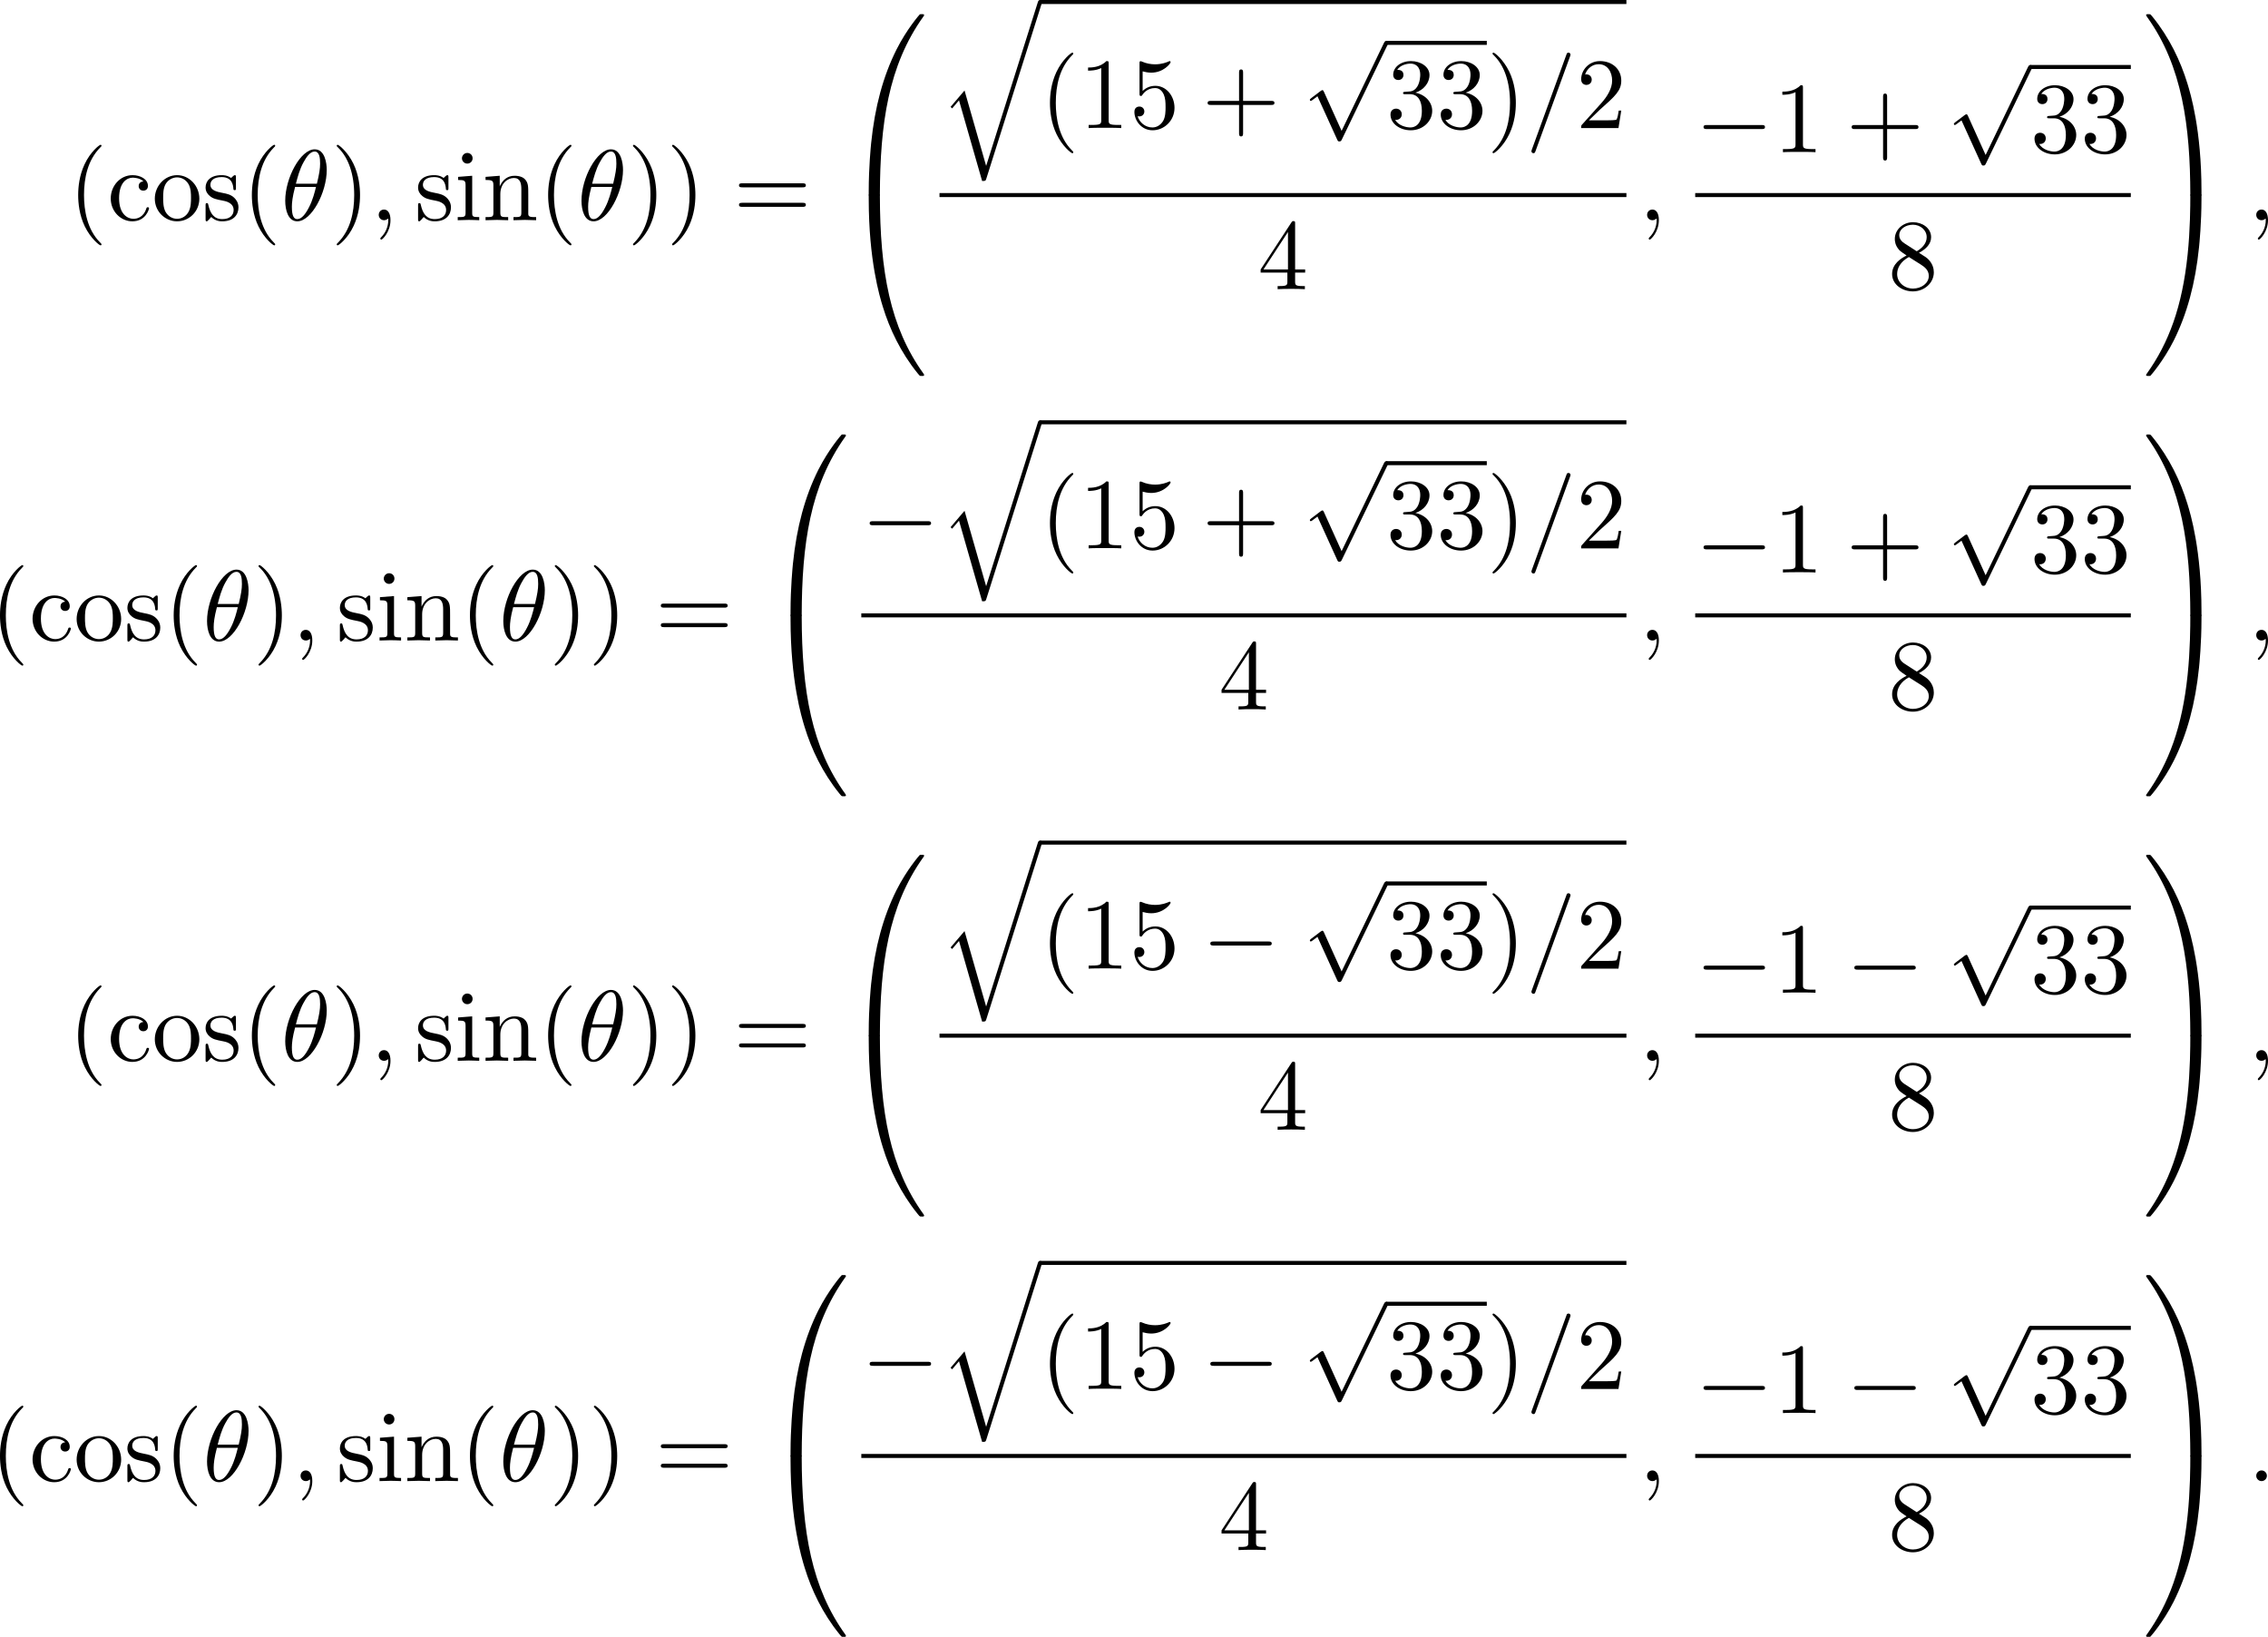 <?xml version='1.0' encoding='UTF-8'?>
<!-- This file was generated by dvisvgm 3.2.2 -->
<svg version='1.1' xmlns='http://www.w3.org/2000/svg' xmlns:xlink='http://www.w3.org/1999/xlink' width='314.685pt' height='227.056pt' viewBox='15.096 245.03 314.685 227.056'>
<defs>
<path id='g1-0' d='M6.565-2.291C6.735-2.291 6.914-2.291 6.914-2.491S6.735-2.69 6.565-2.69H1.176C1.006-2.69 .827-2.69 .827-2.491S1.006-2.291 1.176-2.291H6.565Z'/>
<path id='g1-112' d='M3.875 8.518L2.122 4.643C2.052 4.483 2.002 4.483 1.973 4.483C1.963 4.483 1.913 4.483 1.803 4.563L.857 5.28C.727 5.38 .727 5.41 .727 5.44C.727 5.489 .757 5.549 .827 5.549C.887 5.549 1.056 5.41 1.166 5.33C1.225 5.28 1.375 5.171 1.484 5.091L3.447 9.405C3.517 9.564 3.567 9.564 3.656 9.564C3.806 9.564 3.836 9.504 3.905 9.365L8.428 0C8.498-.139 8.498-.179 8.498-.199C8.498-.299 8.418-.399 8.299-.399C8.219-.399 8.149-.349 8.07-.189L3.875 8.518Z'/>
<path id='g2-18' d='M4.533-4.981C4.533-5.639 4.354-7.024 3.337-7.024C1.953-7.024 .418-4.214 .418-1.933C.418-.996 .707 .11 1.614 .11C3.019 .11 4.533-2.75 4.533-4.981ZM1.474-3.616C1.644-4.254 1.843-5.051 2.242-5.758C2.511-6.247 2.879-6.804 3.328-6.804C3.816-6.804 3.875-6.167 3.875-5.599C3.875-5.111 3.796-4.603 3.557-3.616H1.474ZM3.467-3.298C3.357-2.839 3.148-1.993 2.77-1.275C2.421-.598 2.042-.11 1.614-.11C1.285-.11 1.076-.399 1.076-1.325C1.076-1.743 1.136-2.321 1.395-3.298H3.467Z'/>
<path id='g2-58' d='M1.913-.528C1.913-.817 1.674-1.056 1.385-1.056S.857-.817 .857-.528S1.096 0 1.385 0S1.913-.239 1.913-.528Z'/>
<path id='g2-59' d='M2.022-.01C2.022-.667 1.773-1.056 1.385-1.056C1.056-1.056 .857-.807 .857-.528C.857-.259 1.056 0 1.385 0C1.504 0 1.634-.04 1.733-.13C1.763-.149 1.773-.159 1.783-.159S1.803-.149 1.803-.01C1.803 .727 1.455 1.325 1.126 1.654C1.016 1.763 1.016 1.783 1.016 1.813C1.016 1.883 1.066 1.923 1.116 1.923C1.225 1.923 2.022 1.156 2.022-.01Z'/>
<path id='g2-61' d='M4.374-7.093C4.423-7.223 4.423-7.263 4.423-7.273C4.423-7.382 4.334-7.472 4.224-7.472C4.154-7.472 4.085-7.442 4.055-7.382L.598 2.112C.548 2.242 .548 2.281 .548 2.291C.548 2.401 .638 2.491 .747 2.491C.877 2.491 .907 2.421 .966 2.252L4.374-7.093Z'/>
<path id='g6-48' d='M3.726 17.634C3.945 17.634 4.005 17.634 4.005 17.494C4.025 10.511 4.832 4.712 8.319-.159C8.389-.249 8.389-.269 8.389-.289C8.389-.389 8.319-.389 8.159-.389S7.98-.389 7.96-.369C7.92-.339 6.655 1.116 5.649 3.118C4.334 5.748 3.507 8.767 3.138 12.394C3.108 12.702 2.899 14.775 2.899 17.136V17.524C2.909 17.634 2.969 17.634 3.178 17.634H3.726Z'/>
<path id='g6-49' d='M5.808 17.136C5.808 11.049 4.722 7.482 4.413 6.476C3.736 4.264 2.63 1.933 .966-.12C.817-.299 .777-.349 .737-.369C.717-.379 .707-.389 .548-.389C.399-.389 .319-.389 .319-.289C.319-.269 .319-.249 .448-.07C3.915 4.772 4.692 10.75 4.702 17.494C4.702 17.634 4.762 17.634 4.981 17.634H5.529C5.738 17.634 5.798 17.634 5.808 17.524V17.136Z'/>
<path id='g6-64' d='M3.178-.498C2.969-.498 2.909-.498 2.899-.389V0C2.899 6.087 3.985 9.654 4.294 10.66C4.971 12.872 6.077 15.203 7.741 17.255C7.89 17.435 7.93 17.484 7.97 17.504C7.99 17.514 8 17.524 8.159 17.524S8.389 17.524 8.389 17.425C8.389 17.405 8.389 17.385 8.329 17.295C5.011 12.692 4.015 7.153 4.005-.359C4.005-.498 3.945-.498 3.726-.498H3.178Z'/>
<path id='g6-65' d='M5.808-.389C5.798-.498 5.738-.498 5.529-.498H4.981C4.762-.498 4.702-.498 4.702-.359C4.702 .667 4.692 3.039 4.433 5.519C3.895 10.67 2.57 14.237 .389 17.295C.319 17.385 .319 17.405 .319 17.425C.319 17.524 .399 17.524 .548 17.524C.707 17.524 .727 17.524 .747 17.504C.787 17.474 2.052 16.02 3.059 14.017C4.374 11.387 5.2 8.369 5.569 4.742C5.599 4.433 5.808 2.361 5.808 0V-.389Z'/>
<path id='g6-113' d='M4.623 16.04L2.481 8.568L1.096 10.192L1.255 10.341L1.933 9.544L4.224 17.534C4.553 17.534 4.563 17.534 4.643 17.295L10.112 0C10.162-.149 10.162-.189 10.162-.199C10.162-.309 10.082-.399 9.963-.399C9.813-.399 9.773-.269 9.733-.139L4.623 16.04Z'/>
<path id='g4-40' d='M3.298 2.391C3.298 2.361 3.298 2.341 3.128 2.172C1.883 .917 1.564-.966 1.564-2.491C1.564-4.224 1.943-5.958 3.168-7.203C3.298-7.323 3.298-7.342 3.298-7.372C3.298-7.442 3.258-7.472 3.198-7.472C3.098-7.472 2.202-6.795 1.614-5.529C1.106-4.433 .986-3.328 .986-2.491C.986-1.714 1.096-.508 1.644 .618C2.242 1.843 3.098 2.491 3.198 2.491C3.258 2.491 3.298 2.461 3.298 2.391Z'/>
<path id='g4-41' d='M2.879-2.491C2.879-3.268 2.77-4.473 2.222-5.599C1.624-6.824 .767-7.472 .667-7.472C.608-7.472 .568-7.432 .568-7.372C.568-7.342 .568-7.323 .757-7.143C1.733-6.157 2.301-4.573 2.301-2.491C2.301-.787 1.933 .966 .697 2.222C.568 2.341 .568 2.361 .568 2.391C.568 2.451 .608 2.491 .667 2.491C.767 2.491 1.664 1.813 2.252 .548C2.76-.548 2.879-1.654 2.879-2.491Z'/>
<path id='g4-43' d='M4.075-2.291H6.854C6.994-2.291 7.183-2.291 7.183-2.491S6.994-2.69 6.854-2.69H4.075V-5.479C4.075-5.619 4.075-5.808 3.875-5.808S3.676-5.619 3.676-5.479V-2.69H.887C.747-2.69 .558-2.69 .558-2.491S.747-2.291 .887-2.291H3.676V.498C3.676 .638 3.676 .827 3.875 .827S4.075 .638 4.075 .498V-2.291Z'/>
<path id='g4-49' d='M2.929-6.376C2.929-6.615 2.929-6.635 2.7-6.635C2.082-5.998 1.205-5.998 .887-5.998V-5.689C1.086-5.689 1.674-5.689 2.192-5.948V-.787C2.192-.428 2.162-.309 1.265-.309H.946V0C1.295-.03 2.162-.03 2.56-.03S3.826-.03 4.174 0V-.309H3.856C2.959-.309 2.929-.418 2.929-.787V-6.376Z'/>
<path id='g4-50' d='M1.265-.767L2.321-1.793C3.875-3.168 4.473-3.706 4.473-4.702C4.473-5.838 3.577-6.635 2.361-6.635C1.235-6.635 .498-5.719 .498-4.832C.498-4.274 .996-4.274 1.026-4.274C1.196-4.274 1.544-4.394 1.544-4.802C1.544-5.061 1.365-5.32 1.016-5.32C.936-5.32 .917-5.32 .887-5.31C1.116-5.958 1.654-6.326 2.232-6.326C3.138-6.326 3.567-5.519 3.567-4.702C3.567-3.905 3.068-3.118 2.521-2.501L.608-.369C.498-.259 .498-.239 .498 0H4.194L4.473-1.733H4.224C4.174-1.435 4.105-.996 4.005-.847C3.935-.767 3.278-.767 3.059-.767H1.265Z'/>
<path id='g4-51' d='M2.889-3.507C3.706-3.776 4.284-4.473 4.284-5.26C4.284-6.077 3.407-6.635 2.451-6.635C1.445-6.635 .687-6.037 .687-5.28C.687-4.951 .907-4.762 1.196-4.762C1.504-4.762 1.704-4.981 1.704-5.27C1.704-5.768 1.235-5.768 1.086-5.768C1.395-6.257 2.052-6.386 2.411-6.386C2.819-6.386 3.367-6.167 3.367-5.27C3.367-5.151 3.347-4.573 3.088-4.134C2.79-3.656 2.451-3.626 2.202-3.616C2.122-3.606 1.883-3.587 1.813-3.587C1.733-3.577 1.664-3.567 1.664-3.467C1.664-3.357 1.733-3.357 1.903-3.357H2.341C3.158-3.357 3.527-2.68 3.527-1.704C3.527-.349 2.839-.06 2.401-.06C1.973-.06 1.225-.229 .877-.817C1.225-.767 1.534-.986 1.534-1.365C1.534-1.724 1.265-1.923 .976-1.923C.737-1.923 .418-1.783 .418-1.345C.418-.438 1.345 .219 2.431 .219C3.646 .219 4.553-.687 4.553-1.704C4.553-2.521 3.925-3.298 2.889-3.507Z'/>
<path id='g4-52' d='M2.929-1.644V-.777C2.929-.418 2.909-.309 2.172-.309H1.963V0C2.371-.03 2.889-.03 3.308-.03S4.254-.03 4.663 0V-.309H4.453C3.716-.309 3.696-.418 3.696-.777V-1.644H4.692V-1.953H3.696V-6.486C3.696-6.685 3.696-6.745 3.537-6.745C3.447-6.745 3.417-6.745 3.337-6.625L.279-1.953V-1.644H2.929ZM2.989-1.953H.558L2.989-5.669V-1.953Z'/>
<path id='g4-53' d='M4.473-2.002C4.473-3.188 3.656-4.184 2.58-4.184C2.102-4.184 1.674-4.025 1.315-3.676V-5.619C1.514-5.559 1.843-5.489 2.162-5.489C3.387-5.489 4.085-6.396 4.085-6.526C4.085-6.585 4.055-6.635 3.985-6.635C3.975-6.635 3.955-6.635 3.905-6.605C3.706-6.516 3.218-6.316 2.55-6.316C2.152-6.316 1.694-6.386 1.225-6.595C1.146-6.625 1.126-6.625 1.106-6.625C1.006-6.625 1.006-6.545 1.006-6.386V-3.437C1.006-3.258 1.006-3.178 1.146-3.178C1.215-3.178 1.235-3.208 1.275-3.268C1.385-3.427 1.753-3.965 2.56-3.965C3.078-3.965 3.328-3.507 3.407-3.328C3.567-2.959 3.587-2.57 3.587-2.072C3.587-1.724 3.587-1.126 3.347-.707C3.108-.319 2.74-.06 2.281-.06C1.554-.06 .986-.588 .817-1.176C.847-1.166 .877-1.156 .986-1.156C1.315-1.156 1.484-1.405 1.484-1.644S1.315-2.132 .986-2.132C.847-2.132 .498-2.062 .498-1.604C.498-.747 1.186 .219 2.301 .219C3.457 .219 4.473-.737 4.473-2.002Z'/>
<path id='g4-56' d='M1.624-4.553C1.166-4.852 1.126-5.191 1.126-5.36C1.126-5.968 1.773-6.386 2.481-6.386C3.208-6.386 3.846-5.868 3.846-5.151C3.846-4.583 3.457-4.105 2.859-3.756L1.624-4.553ZM3.078-3.606C3.796-3.975 4.284-4.493 4.284-5.151C4.284-6.067 3.397-6.635 2.491-6.635C1.494-6.635 .687-5.898 .687-4.971C.687-4.792 .707-4.344 1.126-3.875C1.235-3.756 1.604-3.507 1.853-3.337C1.275-3.049 .418-2.491 .418-1.504C.418-.448 1.435 .219 2.481 .219C3.606 .219 4.553-.608 4.553-1.674C4.553-2.032 4.443-2.481 4.065-2.899C3.875-3.108 3.716-3.208 3.078-3.606ZM2.082-3.188L3.308-2.411C3.587-2.222 4.055-1.923 4.055-1.315C4.055-.578 3.308-.06 2.491-.06C1.634-.06 .917-.677 .917-1.504C.917-2.082 1.235-2.72 2.082-3.188Z'/>
<path id='g4-61' d='M6.844-3.258C6.994-3.258 7.183-3.258 7.183-3.457S6.994-3.656 6.854-3.656H.887C.747-3.656 .558-3.656 .558-3.457S.747-3.258 .897-3.258H6.844ZM6.854-1.325C6.994-1.325 7.183-1.325 7.183-1.524S6.994-1.724 6.844-1.724H.897C.747-1.724 .558-1.724 .558-1.524S.747-1.325 .887-1.325H6.854Z'/>
<path id='g4-99' d='M1.166-2.172C1.166-3.796 1.983-4.214 2.511-4.214C2.6-4.214 3.228-4.204 3.577-3.846C3.168-3.816 3.108-3.517 3.108-3.387C3.108-3.128 3.288-2.929 3.567-2.929C3.826-2.929 4.025-3.098 4.025-3.397C4.025-4.075 3.268-4.463 2.501-4.463C1.255-4.463 .339-3.387 .339-2.152C.339-.877 1.325 .11 2.481 .11C3.816 .11 4.134-1.086 4.134-1.186S4.035-1.285 4.005-1.285C3.915-1.285 3.895-1.245 3.875-1.186C3.587-.259 2.939-.139 2.57-.139C2.042-.139 1.166-.568 1.166-2.172Z'/>
<path id='g4-105' d='M1.763-4.403L.369-4.294V-3.985C1.016-3.985 1.106-3.925 1.106-3.437V-.757C1.106-.309 .996-.309 .329-.309V0C.648-.01 1.186-.03 1.425-.03C1.773-.03 2.122-.01 2.461 0V-.309C1.803-.309 1.763-.359 1.763-.747V-4.403ZM1.803-6.137C1.803-6.456 1.554-6.665 1.275-6.665C.966-6.665 .747-6.396 .747-6.137C.747-5.868 .966-5.609 1.275-5.609C1.554-5.609 1.803-5.818 1.803-6.137Z'/>
<path id='g4-110' d='M1.096-3.427V-.757C1.096-.309 .986-.309 .319-.309V0C.667-.01 1.176-.03 1.445-.03C1.704-.03 2.222-.01 2.56 0V-.309C1.893-.309 1.783-.309 1.783-.757V-2.59C1.783-3.626 2.491-4.184 3.128-4.184C3.756-4.184 3.866-3.646 3.866-3.078V-.757C3.866-.309 3.756-.309 3.088-.309V0C3.437-.01 3.945-.03 4.214-.03C4.473-.03 4.991-.01 5.33 0V-.309C4.812-.309 4.563-.309 4.553-.608V-2.511C4.553-3.367 4.553-3.676 4.244-4.035C4.105-4.204 3.776-4.403 3.198-4.403C2.471-4.403 2.002-3.975 1.724-3.357V-4.403L.319-4.294V-3.985C1.016-3.985 1.096-3.915 1.096-3.427Z'/>
<path id='g4-111' d='M4.692-2.132C4.692-3.407 3.696-4.463 2.491-4.463C1.245-4.463 .279-3.377 .279-2.132C.279-.847 1.315 .11 2.481 .11C3.686 .11 4.692-.867 4.692-2.132ZM2.491-.139C2.062-.139 1.624-.349 1.355-.807C1.106-1.245 1.106-1.853 1.106-2.212C1.106-2.6 1.106-3.138 1.345-3.577C1.614-4.035 2.082-4.244 2.481-4.244C2.919-4.244 3.347-4.025 3.606-3.597S3.866-2.59 3.866-2.212C3.866-1.853 3.866-1.315 3.646-.877C3.427-.428 2.989-.139 2.491-.139Z'/>
<path id='g4-115' d='M2.072-1.933C2.291-1.893 3.108-1.733 3.108-1.016C3.108-.508 2.76-.11 1.983-.11C1.146-.11 .787-.677 .598-1.524C.568-1.654 .558-1.694 .458-1.694C.329-1.694 .329-1.624 .329-1.445V-.13C.329 .04 .329 .11 .438 .11C.488 .11 .498 .1 .687-.09C.707-.11 .707-.13 .887-.319C1.325 .1 1.773 .11 1.983 .11C3.128 .11 3.587-.558 3.587-1.275C3.587-1.803 3.288-2.102 3.168-2.222C2.839-2.54 2.451-2.62 2.032-2.7C1.474-2.809 .807-2.939 .807-3.517C.807-3.866 1.066-4.274 1.923-4.274C3.019-4.274 3.068-3.377 3.088-3.068C3.098-2.979 3.188-2.979 3.208-2.979C3.337-2.979 3.337-3.029 3.337-3.218V-4.224C3.337-4.394 3.337-4.463 3.228-4.463C3.178-4.463 3.158-4.463 3.029-4.344C2.999-4.304 2.899-4.214 2.859-4.184C2.481-4.463 2.072-4.463 1.923-4.463C.707-4.463 .329-3.796 .329-3.238C.329-2.889 .488-2.61 .757-2.391C1.076-2.132 1.355-2.072 2.072-1.933Z'/>
</defs>
<g id='page3' transform='matrix(1.4 0 0 1.4 0 0)'>
<g transform='matrix(1 0 0 1 -113.255 2.491)'>
<use x='130.8' y='194.349' xlink:href='#g4-40'/>
<use x='134.674' y='194.349' xlink:href='#g4-99'/>
<use x='139.102' y='194.349' xlink:href='#g4-111'/>
<use x='144.084' y='194.349' xlink:href='#g4-115'/>
<use x='148.013' y='194.349' xlink:href='#g4-40'/>
<use x='151.888' y='194.349' xlink:href='#g2-18'/>
<use x='156.841' y='194.349' xlink:href='#g4-41'/>
<use x='160.716' y='194.349' xlink:href='#g2-59'/>
<use x='165.144' y='194.349' xlink:href='#g4-115'/>
<use x='169.073' y='194.349' xlink:href='#g4-105'/>
<use x='171.841' y='194.349' xlink:href='#g4-110'/>
<use x='177.376' y='194.349' xlink:href='#g4-40'/>
<use x='181.25' y='194.349' xlink:href='#g2-18'/>
<use x='186.204' y='194.349' xlink:href='#g4-41'/>
<use x='190.078' y='194.349' xlink:href='#g4-41'/>
<use x='196.72' y='194.349' xlink:href='#g4-61'/>
<use x='207.236' y='174.324' xlink:href='#g6-48'/>
<use x='207.236' y='192.257' xlink:href='#g6-64'/>
<use x='217.149' y='172.929' xlink:href='#g6-113'/>
</g>
<rect x='227.111' y='172.53' height='.398' width='58.115' transform='matrix(1 0 0 1 -113.255 2.491)'/>
<g transform='matrix(1 0 0 1 -113.255 2.491)'>
<use x='227.111' y='185.219' xlink:href='#g4-40'/>
<use x='230.986' y='185.219' xlink:href='#g4-49'/>
<use x='235.967' y='185.219' xlink:href='#g4-53'/>
<use x='243.162' y='185.219' xlink:href='#g4-43'/>
<use x='253.125' y='176.978' xlink:href='#g1-112'/>
</g>
<rect x='261.427' y='176.579' height='.398' width='9.963' transform='matrix(1 0 0 1 -113.255 2.491)'/>
<g transform='matrix(1 0 0 1 -113.255 2.491)'>
<use x='261.427' y='185.219' xlink:href='#g4-51'/>
<use x='266.408' y='185.219' xlink:href='#g4-51'/>
<use x='271.39' y='185.219' xlink:href='#g4-41'/>
<use x='275.264' y='185.219' xlink:href='#g2-61'/>
<use x='280.245' y='185.219' xlink:href='#g4-50'/>
</g>
<rect x='217.149' y='191.659' height='.398' width='68.078' transform='matrix(1 0 0 1 -113.255 2.491)'/>
<g transform='matrix(1 0 0 1 -113.255 2.491)'>
<use x='248.697' y='201.183' xlink:href='#g4-52'/>
<use x='286.422' y='194.349' xlink:href='#g2-59'/>
<use x='292.045' y='187.609' xlink:href='#g1-0'/>
<use x='299.794' y='187.609' xlink:href='#g4-49'/>
<use x='306.989' y='187.609' xlink:href='#g4-43'/>
<use x='316.952' y='179.368' xlink:href='#g1-112'/>
</g>
<rect x='325.254' y='178.969' height='.398' width='9.963' transform='matrix(1 0 0 1 -113.255 2.491)'/>
<g transform='matrix(1 0 0 1 -113.255 2.491)'>
<use x='325.254' y='187.609' xlink:href='#g4-51'/>
<use x='330.236' y='187.609' xlink:href='#g4-51'/>
</g>
<rect x='292.045' y='191.659' height='.398' width='43.171' transform='matrix(1 0 0 1 -113.255 2.491)'/>
<g transform='matrix(1 0 0 1 -113.255 2.491)'>
<use x='311.141' y='201.183' xlink:href='#g4-56'/>
<use x='336.412' y='174.324' xlink:href='#g6-49'/>
<use x='336.412' y='192.257' xlink:href='#g6-65'/>
<use x='346.79' y='194.349' xlink:href='#g2-59'/>
<use x='123.051' y='235.993' xlink:href='#g4-40'/>
<use x='126.926' y='235.993' xlink:href='#g4-99'/>
<use x='131.354' y='235.993' xlink:href='#g4-111'/>
<use x='136.335' y='235.993' xlink:href='#g4-115'/>
<use x='140.265' y='235.993' xlink:href='#g4-40'/>
<use x='144.139' y='235.993' xlink:href='#g2-18'/>
<use x='149.093' y='235.993' xlink:href='#g4-41'/>
<use x='152.967' y='235.993' xlink:href='#g2-59'/>
<use x='157.395' y='235.993' xlink:href='#g4-115'/>
<use x='161.325' y='235.993' xlink:href='#g4-105'/>
<use x='164.092' y='235.993' xlink:href='#g4-110'/>
<use x='169.627' y='235.993' xlink:href='#g4-40'/>
<use x='173.501' y='235.993' xlink:href='#g2-18'/>
<use x='178.455' y='235.993' xlink:href='#g4-41'/>
<use x='182.329' y='235.993' xlink:href='#g4-41'/>
<use x='188.971' y='235.993' xlink:href='#g4-61'/>
<use x='199.487' y='215.968' xlink:href='#g6-48'/>
<use x='199.487' y='233.901' xlink:href='#g6-64'/>
<use x='209.4' y='226.863' xlink:href='#g1-0'/>
<use x='217.149' y='214.573' xlink:href='#g6-113'/>
</g>
<rect x='227.111' y='214.174' height='.398' width='58.115' transform='matrix(1 0 0 1 -113.255 2.491)'/>
<g transform='matrix(1 0 0 1 -113.255 2.491)'>
<use x='227.111' y='226.863' xlink:href='#g4-40'/>
<use x='230.986' y='226.863' xlink:href='#g4-49'/>
<use x='235.967' y='226.863' xlink:href='#g4-53'/>
<use x='243.162' y='226.863' xlink:href='#g4-43'/>
<use x='253.125' y='218.622' xlink:href='#g1-112'/>
</g>
<rect x='261.427' y='218.223' height='.398' width='9.963' transform='matrix(1 0 0 1 -113.255 2.491)'/>
<g transform='matrix(1 0 0 1 -113.255 2.491)'>
<use x='261.427' y='226.863' xlink:href='#g4-51'/>
<use x='266.408' y='226.863' xlink:href='#g4-51'/>
<use x='271.39' y='226.863' xlink:href='#g4-41'/>
<use x='275.264' y='226.863' xlink:href='#g2-61'/>
<use x='280.245' y='226.863' xlink:href='#g4-50'/>
</g>
<rect x='209.4' y='233.303' height='.398' width='75.827' transform='matrix(1 0 0 1 -113.255 2.491)'/>
<g transform='matrix(1 0 0 1 -113.255 2.491)'>
<use x='244.823' y='242.827' xlink:href='#g4-52'/>
<use x='286.422' y='235.993' xlink:href='#g2-59'/>
<use x='292.045' y='229.253' xlink:href='#g1-0'/>
<use x='299.794' y='229.253' xlink:href='#g4-49'/>
<use x='306.989' y='229.253' xlink:href='#g4-43'/>
<use x='316.952' y='221.012' xlink:href='#g1-112'/>
</g>
<rect x='325.254' y='220.613' height='.398' width='9.963' transform='matrix(1 0 0 1 -113.255 2.491)'/>
<g transform='matrix(1 0 0 1 -113.255 2.491)'>
<use x='325.254' y='229.253' xlink:href='#g4-51'/>
<use x='330.236' y='229.253' xlink:href='#g4-51'/>
</g>
<rect x='292.045' y='233.303' height='.398' width='43.171' transform='matrix(1 0 0 1 -113.255 2.491)'/>
<g transform='matrix(1 0 0 1 -113.255 2.491)'>
<use x='311.141' y='242.827' xlink:href='#g4-56'/>
<use x='336.412' y='215.968' xlink:href='#g6-49'/>
<use x='336.412' y='233.901' xlink:href='#g6-65'/>
<use x='346.79' y='235.993' xlink:href='#g2-59'/>
<use x='130.8' y='277.637' xlink:href='#g4-40'/>
<use x='134.674' y='277.637' xlink:href='#g4-99'/>
<use x='139.102' y='277.637' xlink:href='#g4-111'/>
<use x='144.084' y='277.637' xlink:href='#g4-115'/>
<use x='148.013' y='277.637' xlink:href='#g4-40'/>
<use x='151.888' y='277.637' xlink:href='#g2-18'/>
<use x='156.841' y='277.637' xlink:href='#g4-41'/>
<use x='160.716' y='277.637' xlink:href='#g2-59'/>
<use x='165.144' y='277.637' xlink:href='#g4-115'/>
<use x='169.073' y='277.637' xlink:href='#g4-105'/>
<use x='171.841' y='277.637' xlink:href='#g4-110'/>
<use x='177.376' y='277.637' xlink:href='#g4-40'/>
<use x='181.25' y='277.637' xlink:href='#g2-18'/>
<use x='186.204' y='277.637' xlink:href='#g4-41'/>
<use x='190.078' y='277.637' xlink:href='#g4-41'/>
<use x='196.72' y='277.637' xlink:href='#g4-61'/>
<use x='207.236' y='257.612' xlink:href='#g6-48'/>
<use x='207.236' y='275.545' xlink:href='#g6-64'/>
<use x='217.149' y='256.217' xlink:href='#g6-113'/>
</g>
<rect x='227.111' y='255.819' height='.398' width='58.115' transform='matrix(1 0 0 1 -113.255 2.491)'/>
<g transform='matrix(1 0 0 1 -113.255 2.491)'>
<use x='227.111' y='268.507' xlink:href='#g4-40'/>
<use x='230.986' y='268.507' xlink:href='#g4-49'/>
<use x='235.967' y='268.507' xlink:href='#g4-53'/>
<use x='243.162' y='268.507' xlink:href='#g1-0'/>
<use x='253.125' y='260.266' xlink:href='#g1-112'/>
</g>
<rect x='261.427' y='259.867' height='.398' width='9.963' transform='matrix(1 0 0 1 -113.255 2.491)'/>
<g transform='matrix(1 0 0 1 -113.255 2.491)'>
<use x='261.427' y='268.507' xlink:href='#g4-51'/>
<use x='266.408' y='268.507' xlink:href='#g4-51'/>
<use x='271.39' y='268.507' xlink:href='#g4-41'/>
<use x='275.264' y='268.507' xlink:href='#g2-61'/>
<use x='280.245' y='268.507' xlink:href='#g4-50'/>
</g>
<rect x='217.149' y='274.947' height='.398' width='68.078' transform='matrix(1 0 0 1 -113.255 2.491)'/>
<g transform='matrix(1 0 0 1 -113.255 2.491)'>
<use x='248.697' y='284.471' xlink:href='#g4-52'/>
<use x='286.422' y='277.637' xlink:href='#g2-59'/>
<use x='292.045' y='270.897' xlink:href='#g1-0'/>
<use x='299.794' y='270.897' xlink:href='#g4-49'/>
<use x='306.989' y='270.897' xlink:href='#g1-0'/>
<use x='316.952' y='262.656' xlink:href='#g1-112'/>
</g>
<rect x='325.254' y='262.257' height='.398' width='9.963' transform='matrix(1 0 0 1 -113.255 2.491)'/>
<g transform='matrix(1 0 0 1 -113.255 2.491)'>
<use x='325.254' y='270.897' xlink:href='#g4-51'/>
<use x='330.236' y='270.897' xlink:href='#g4-51'/>
</g>
<rect x='292.045' y='274.947' height='.398' width='43.171' transform='matrix(1 0 0 1 -113.255 2.491)'/>
<g transform='matrix(1 0 0 1 -113.255 2.491)'>
<use x='311.141' y='284.471' xlink:href='#g4-56'/>
<use x='336.412' y='257.612' xlink:href='#g6-49'/>
<use x='336.412' y='275.545' xlink:href='#g6-65'/>
<use x='346.79' y='277.637' xlink:href='#g2-59'/>
<use x='123.051' y='319.281' xlink:href='#g4-40'/>
<use x='126.926' y='319.281' xlink:href='#g4-99'/>
<use x='131.354' y='319.281' xlink:href='#g4-111'/>
<use x='136.335' y='319.281' xlink:href='#g4-115'/>
<use x='140.265' y='319.281' xlink:href='#g4-40'/>
<use x='144.139' y='319.281' xlink:href='#g2-18'/>
<use x='149.093' y='319.281' xlink:href='#g4-41'/>
<use x='152.967' y='319.281' xlink:href='#g2-59'/>
<use x='157.395' y='319.281' xlink:href='#g4-115'/>
<use x='161.325' y='319.281' xlink:href='#g4-105'/>
<use x='164.092' y='319.281' xlink:href='#g4-110'/>
<use x='169.627' y='319.281' xlink:href='#g4-40'/>
<use x='173.501' y='319.281' xlink:href='#g2-18'/>
<use x='178.455' y='319.281' xlink:href='#g4-41'/>
<use x='182.329' y='319.281' xlink:href='#g4-41'/>
<use x='188.971' y='319.281' xlink:href='#g4-61'/>
<use x='199.487' y='299.256' xlink:href='#g6-48'/>
<use x='199.487' y='317.189' xlink:href='#g6-64'/>
<use x='209.4' y='310.151' xlink:href='#g1-0'/>
<use x='217.149' y='297.861' xlink:href='#g6-113'/>
</g>
<rect x='227.111' y='297.463' height='.398' width='58.115' transform='matrix(1 0 0 1 -113.255 2.491)'/>
<g transform='matrix(1 0 0 1 -113.255 2.491)'>
<use x='227.111' y='310.151' xlink:href='#g4-40'/>
<use x='230.986' y='310.151' xlink:href='#g4-49'/>
<use x='235.967' y='310.151' xlink:href='#g4-53'/>
<use x='243.162' y='310.151' xlink:href='#g1-0'/>
<use x='253.125' y='301.91' xlink:href='#g1-112'/>
</g>
<rect x='261.427' y='301.511' height='.398' width='9.963' transform='matrix(1 0 0 1 -113.255 2.491)'/>
<g transform='matrix(1 0 0 1 -113.255 2.491)'>
<use x='261.427' y='310.151' xlink:href='#g4-51'/>
<use x='266.408' y='310.151' xlink:href='#g4-51'/>
<use x='271.39' y='310.151' xlink:href='#g4-41'/>
<use x='275.264' y='310.151' xlink:href='#g2-61'/>
<use x='280.245' y='310.151' xlink:href='#g4-50'/>
</g>
<rect x='209.4' y='316.591' height='.398' width='75.827' transform='matrix(1 0 0 1 -113.255 2.491)'/>
<g transform='matrix(1 0 0 1 -113.255 2.491)'>
<use x='244.823' y='326.115' xlink:href='#g4-52'/>
<use x='286.422' y='319.281' xlink:href='#g2-59'/>
<use x='292.045' y='312.541' xlink:href='#g1-0'/>
<use x='299.794' y='312.541' xlink:href='#g4-49'/>
<use x='306.989' y='312.541' xlink:href='#g1-0'/>
<use x='316.952' y='304.3' xlink:href='#g1-112'/>
</g>
<rect x='325.254' y='303.901' height='.398' width='9.963' transform='matrix(1 0 0 1 -113.255 2.491)'/>
<g transform='matrix(1 0 0 1 -113.255 2.491)'>
<use x='325.254' y='312.541' xlink:href='#g4-51'/>
<use x='330.236' y='312.541' xlink:href='#g4-51'/>
</g>
<rect x='292.045' y='316.591' height='.398' width='43.171' transform='matrix(1 0 0 1 -113.255 2.491)'/>
<g transform='matrix(1 0 0 1 -113.255 2.491)'>
<use x='311.141' y='326.115' xlink:href='#g4-56'/>
<use x='336.412' y='299.256' xlink:href='#g6-49'/>
<use x='336.412' y='317.189' xlink:href='#g6-65'/>
<use x='346.79' y='319.281' xlink:href='#g2-58'/>
</g>
</g>
</svg>